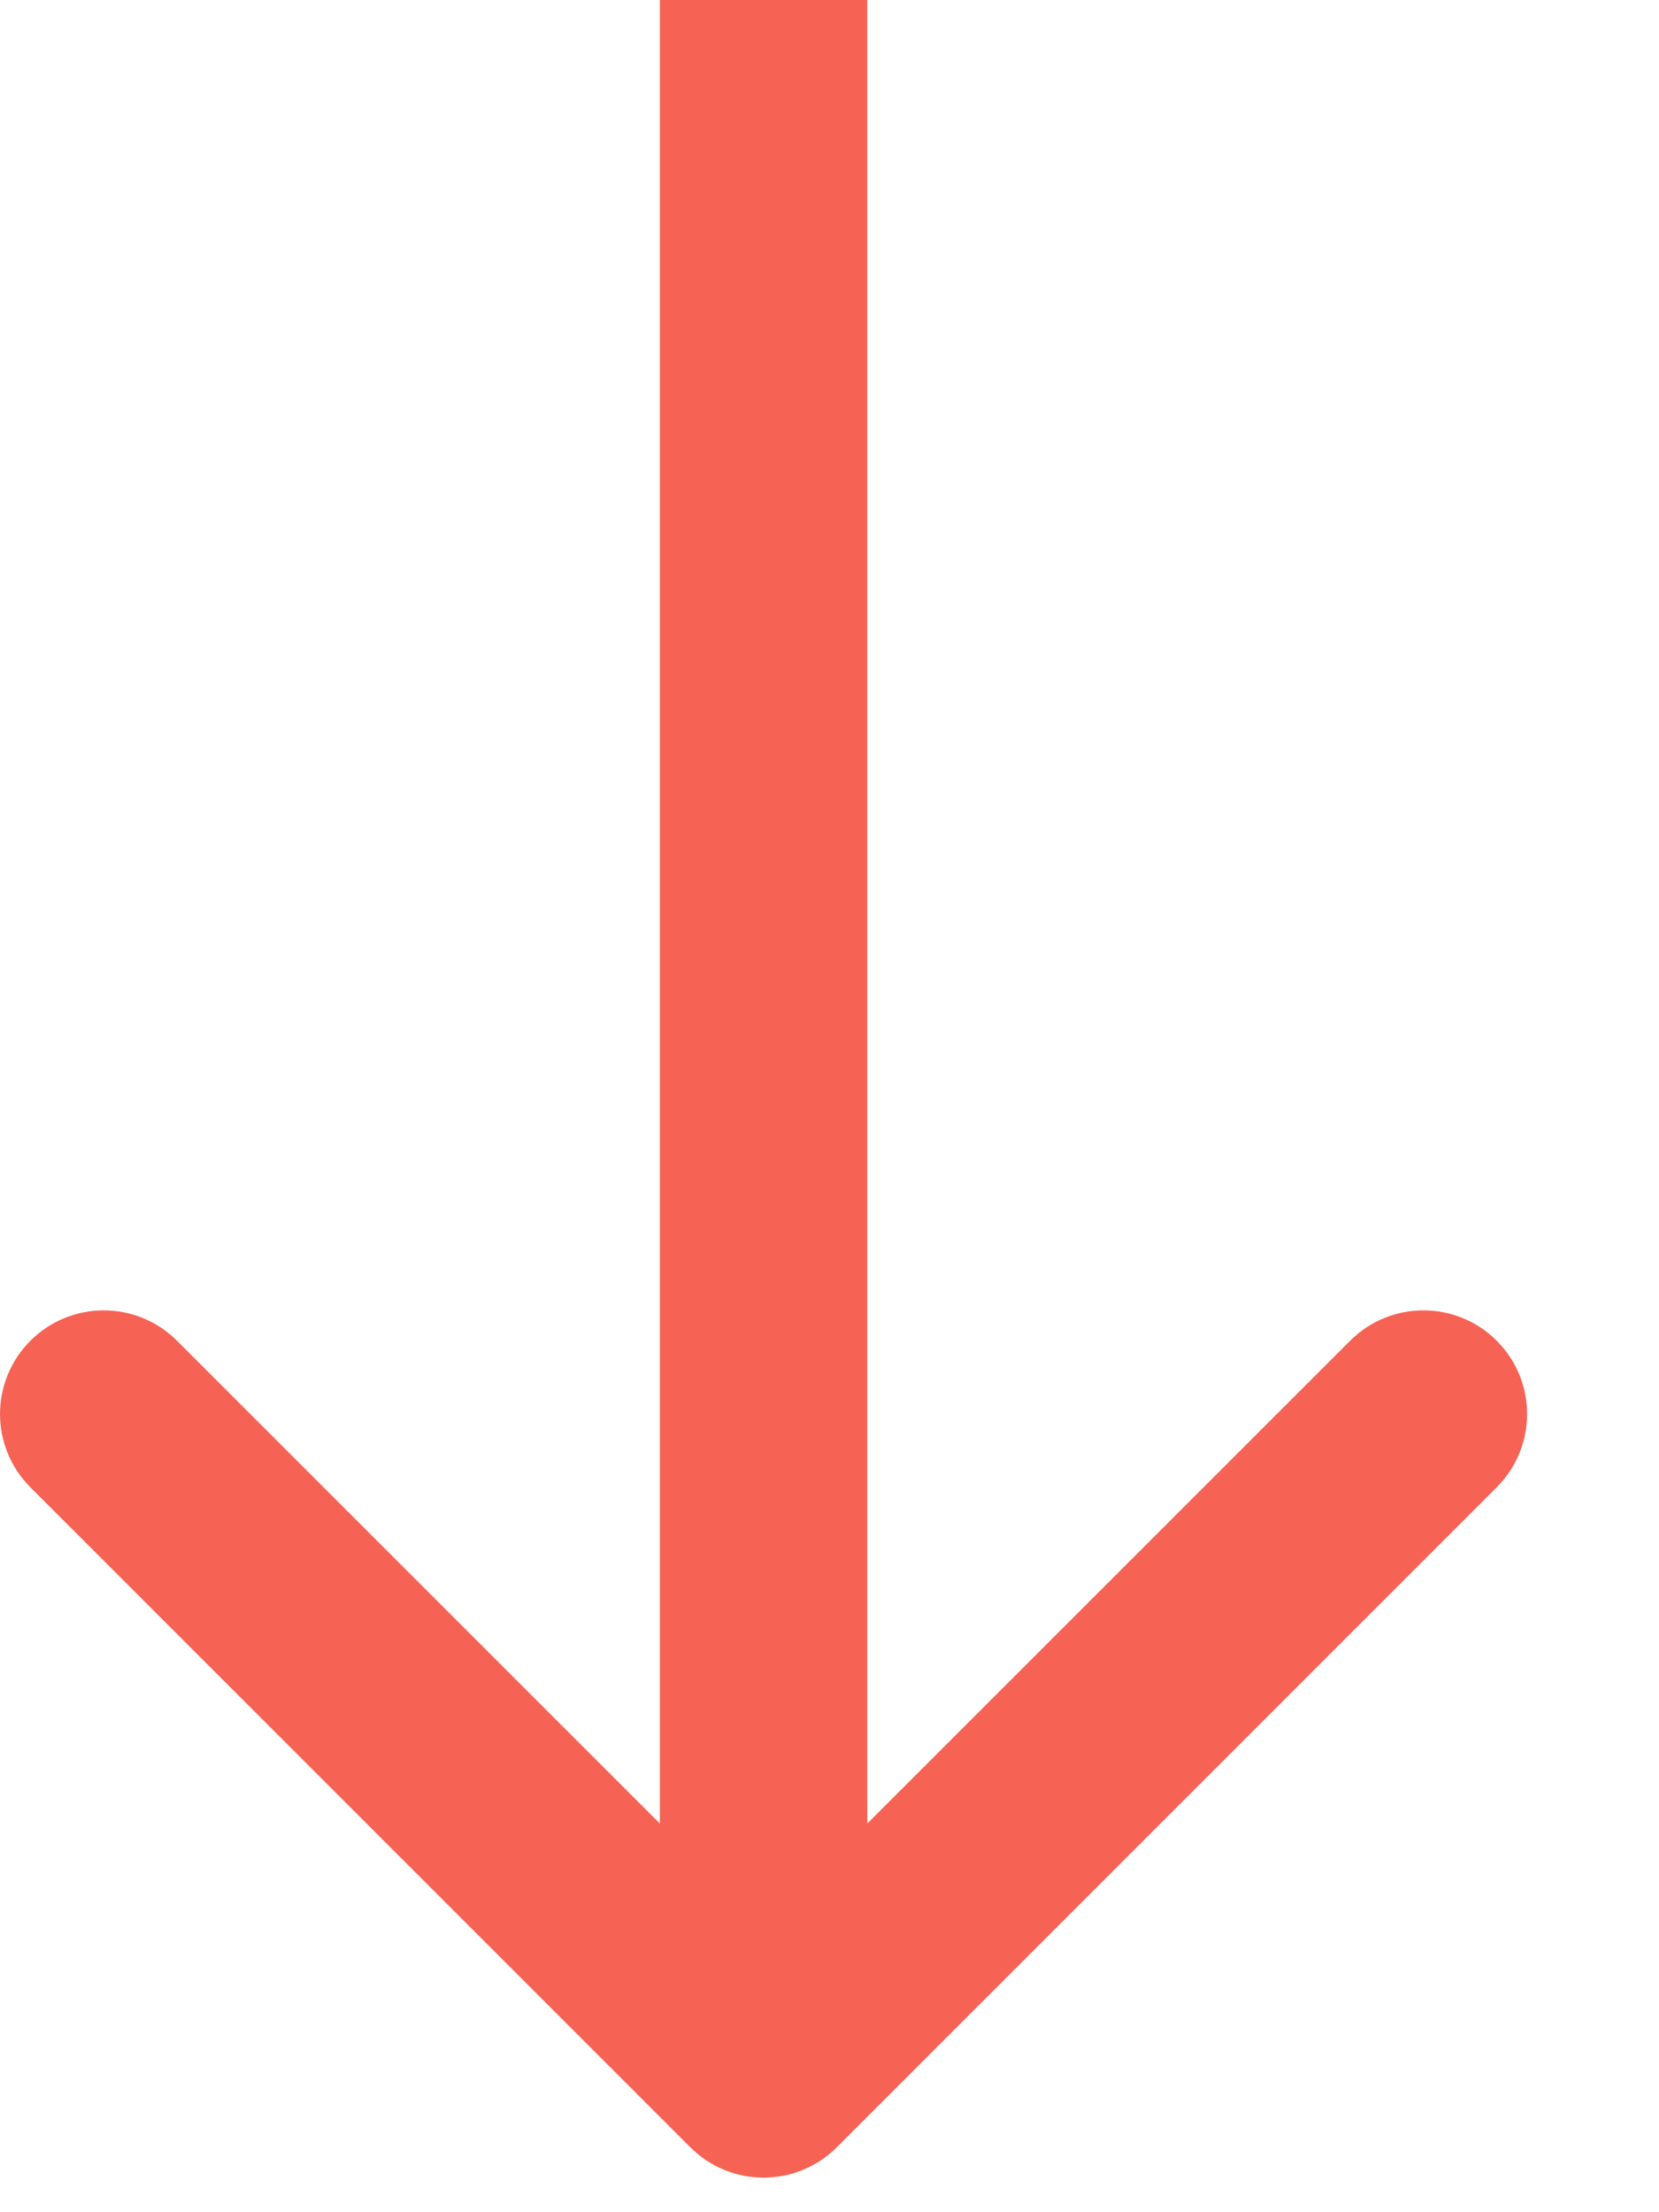 <svg width="12" height="16" viewBox="0 0 12 16" fill="none" xmlns="http://www.w3.org/2000/svg">
<path d="M4.993 15.53C5.286 15.823 5.76 15.823 6.053 15.53L10.826 10.757C11.119 10.464 11.119 9.99 10.826 9.697C10.533 9.404 10.059 9.404 9.766 9.697L5.523 13.939L1.28 9.697C0.987 9.404 0.513 9.404 0.22 9.697C-0.073 9.99 -0.073 10.464 0.22 10.757L4.993 15.53ZM5.523 15L6.273 15L6.273 -9.86458e-07L5.523 -9.53674e-07L4.773 -9.20891e-07L4.773 15L5.523 15Z" fill="#F66253"/>
</svg>
